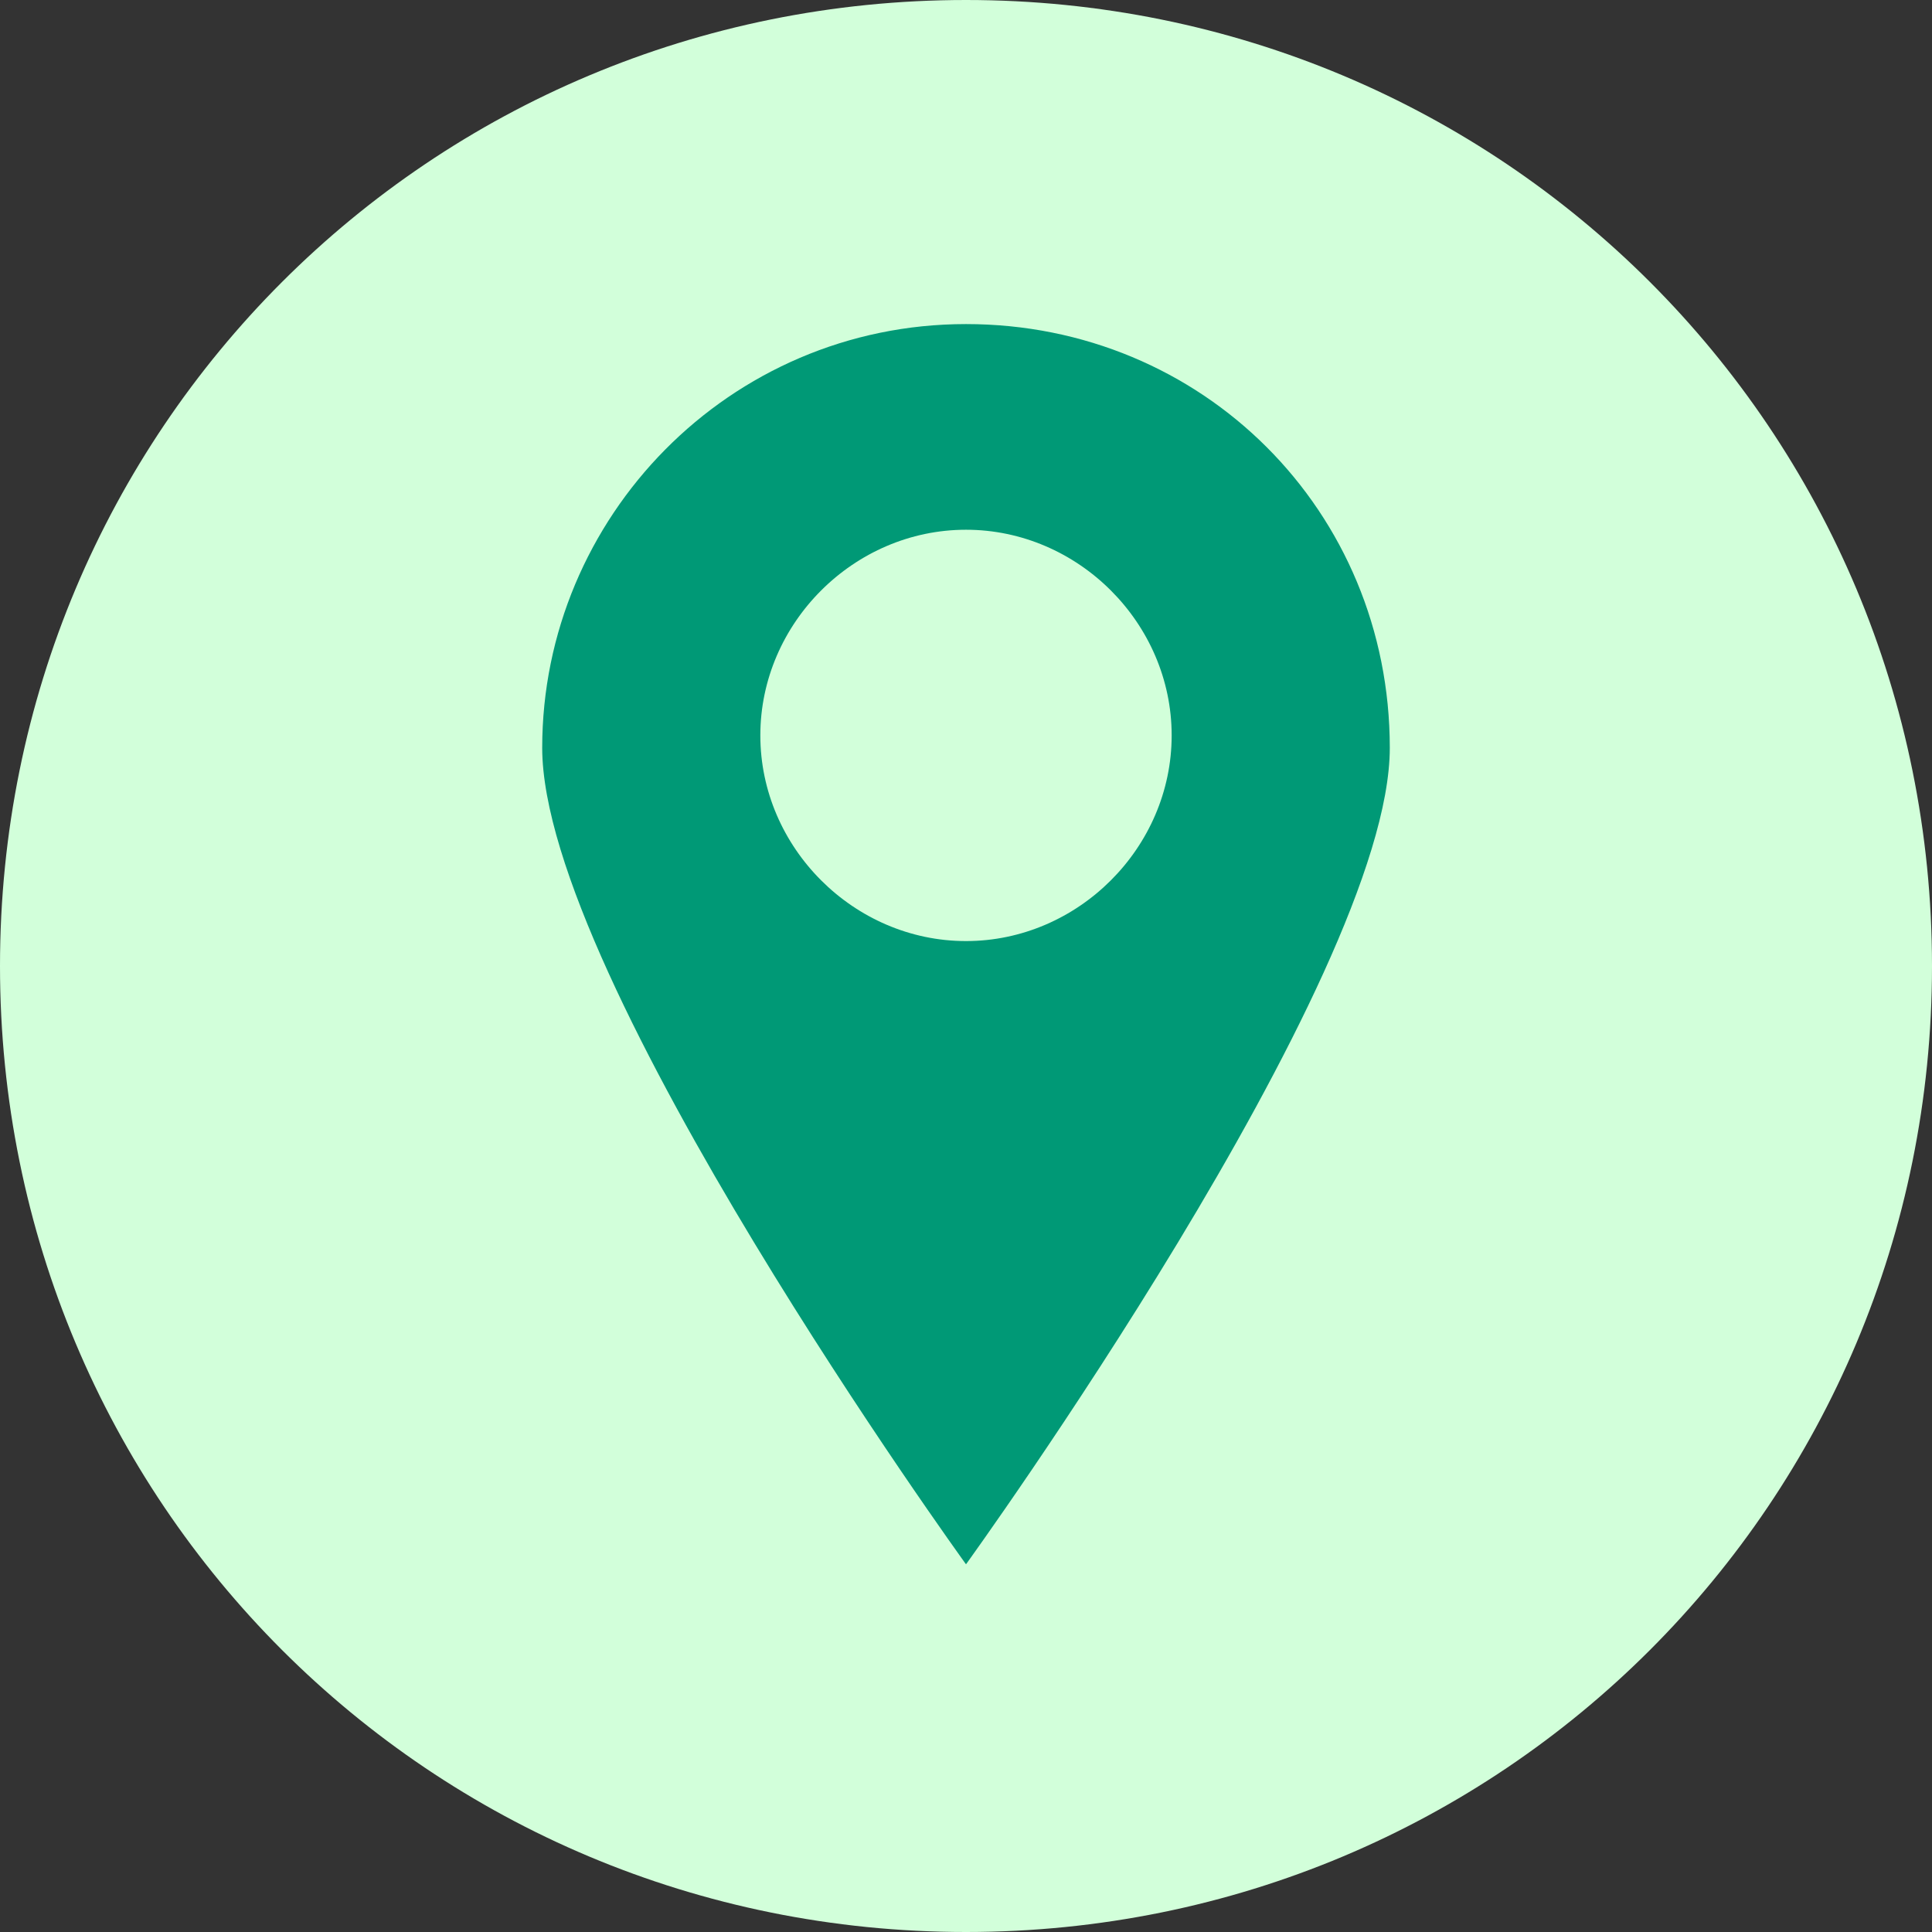 <?xml version="1.0" encoding="utf-8"?><!-- Generator: Adobe Illustrator 27.0.1, SVG Export Plug-In . SVG Version: 6.00 Build 0)  --><svg version="1.1" id="Capa_1" xmlns="http://www.w3.org/2000/svg" xmlns:xlink="http://www.w3.org/1999/xlink" x="0px" y="0px" viewBox="0 0 31 31" style="enable-background:new 0 0 31 31;" xml:space="preserve"><rect x="0" y="0" width="31" height="31" fill="#333333" stroke="none"/><style type="text/css">
	.st0{clip-path:url(#SVGID_00000094593616801411174310000008648580982152420788_);}
	.st1{fill:#D2FFDA;}
	.st2{fill:#009976;}
</style><g><g><defs><rect id="SVGID_1_" y="0" width="31" height="31"/></defs><clipPath id="SVGID_00000018228494123660488730000016004174029692465795_"><use xlink:href="#SVGID_1_" style="overflow:visible;"/></clipPath><g style="clip-path:url(#SVGID_00000018228494123660488730000016004174029692465795_);"><path class="st1" d="m31 15.5c0-8.6-6.9-15.5-15.5-15.5s-15.5 6.9-15.5 15.5s6.9 15.5 15.5 15.5s15.5-6.9 15.5-15.5"/><path class="st2" d="m22.3 12c0 3.7-6.8 13.1-6.8 13.1s-6.8-9.4-6.8-13.1s3-6.8 6.8-6.8s6.8 3 6.8 6.8"/><path class="st1" d="m18.8 11.8c0 1.8-1.5 3.3-3.3 3.3s-3.3-1.5-3.3-3.3s1.5-3.3 3.3-3.3s3.3 1.5 3.3 3.3"/></g></g></g></svg>